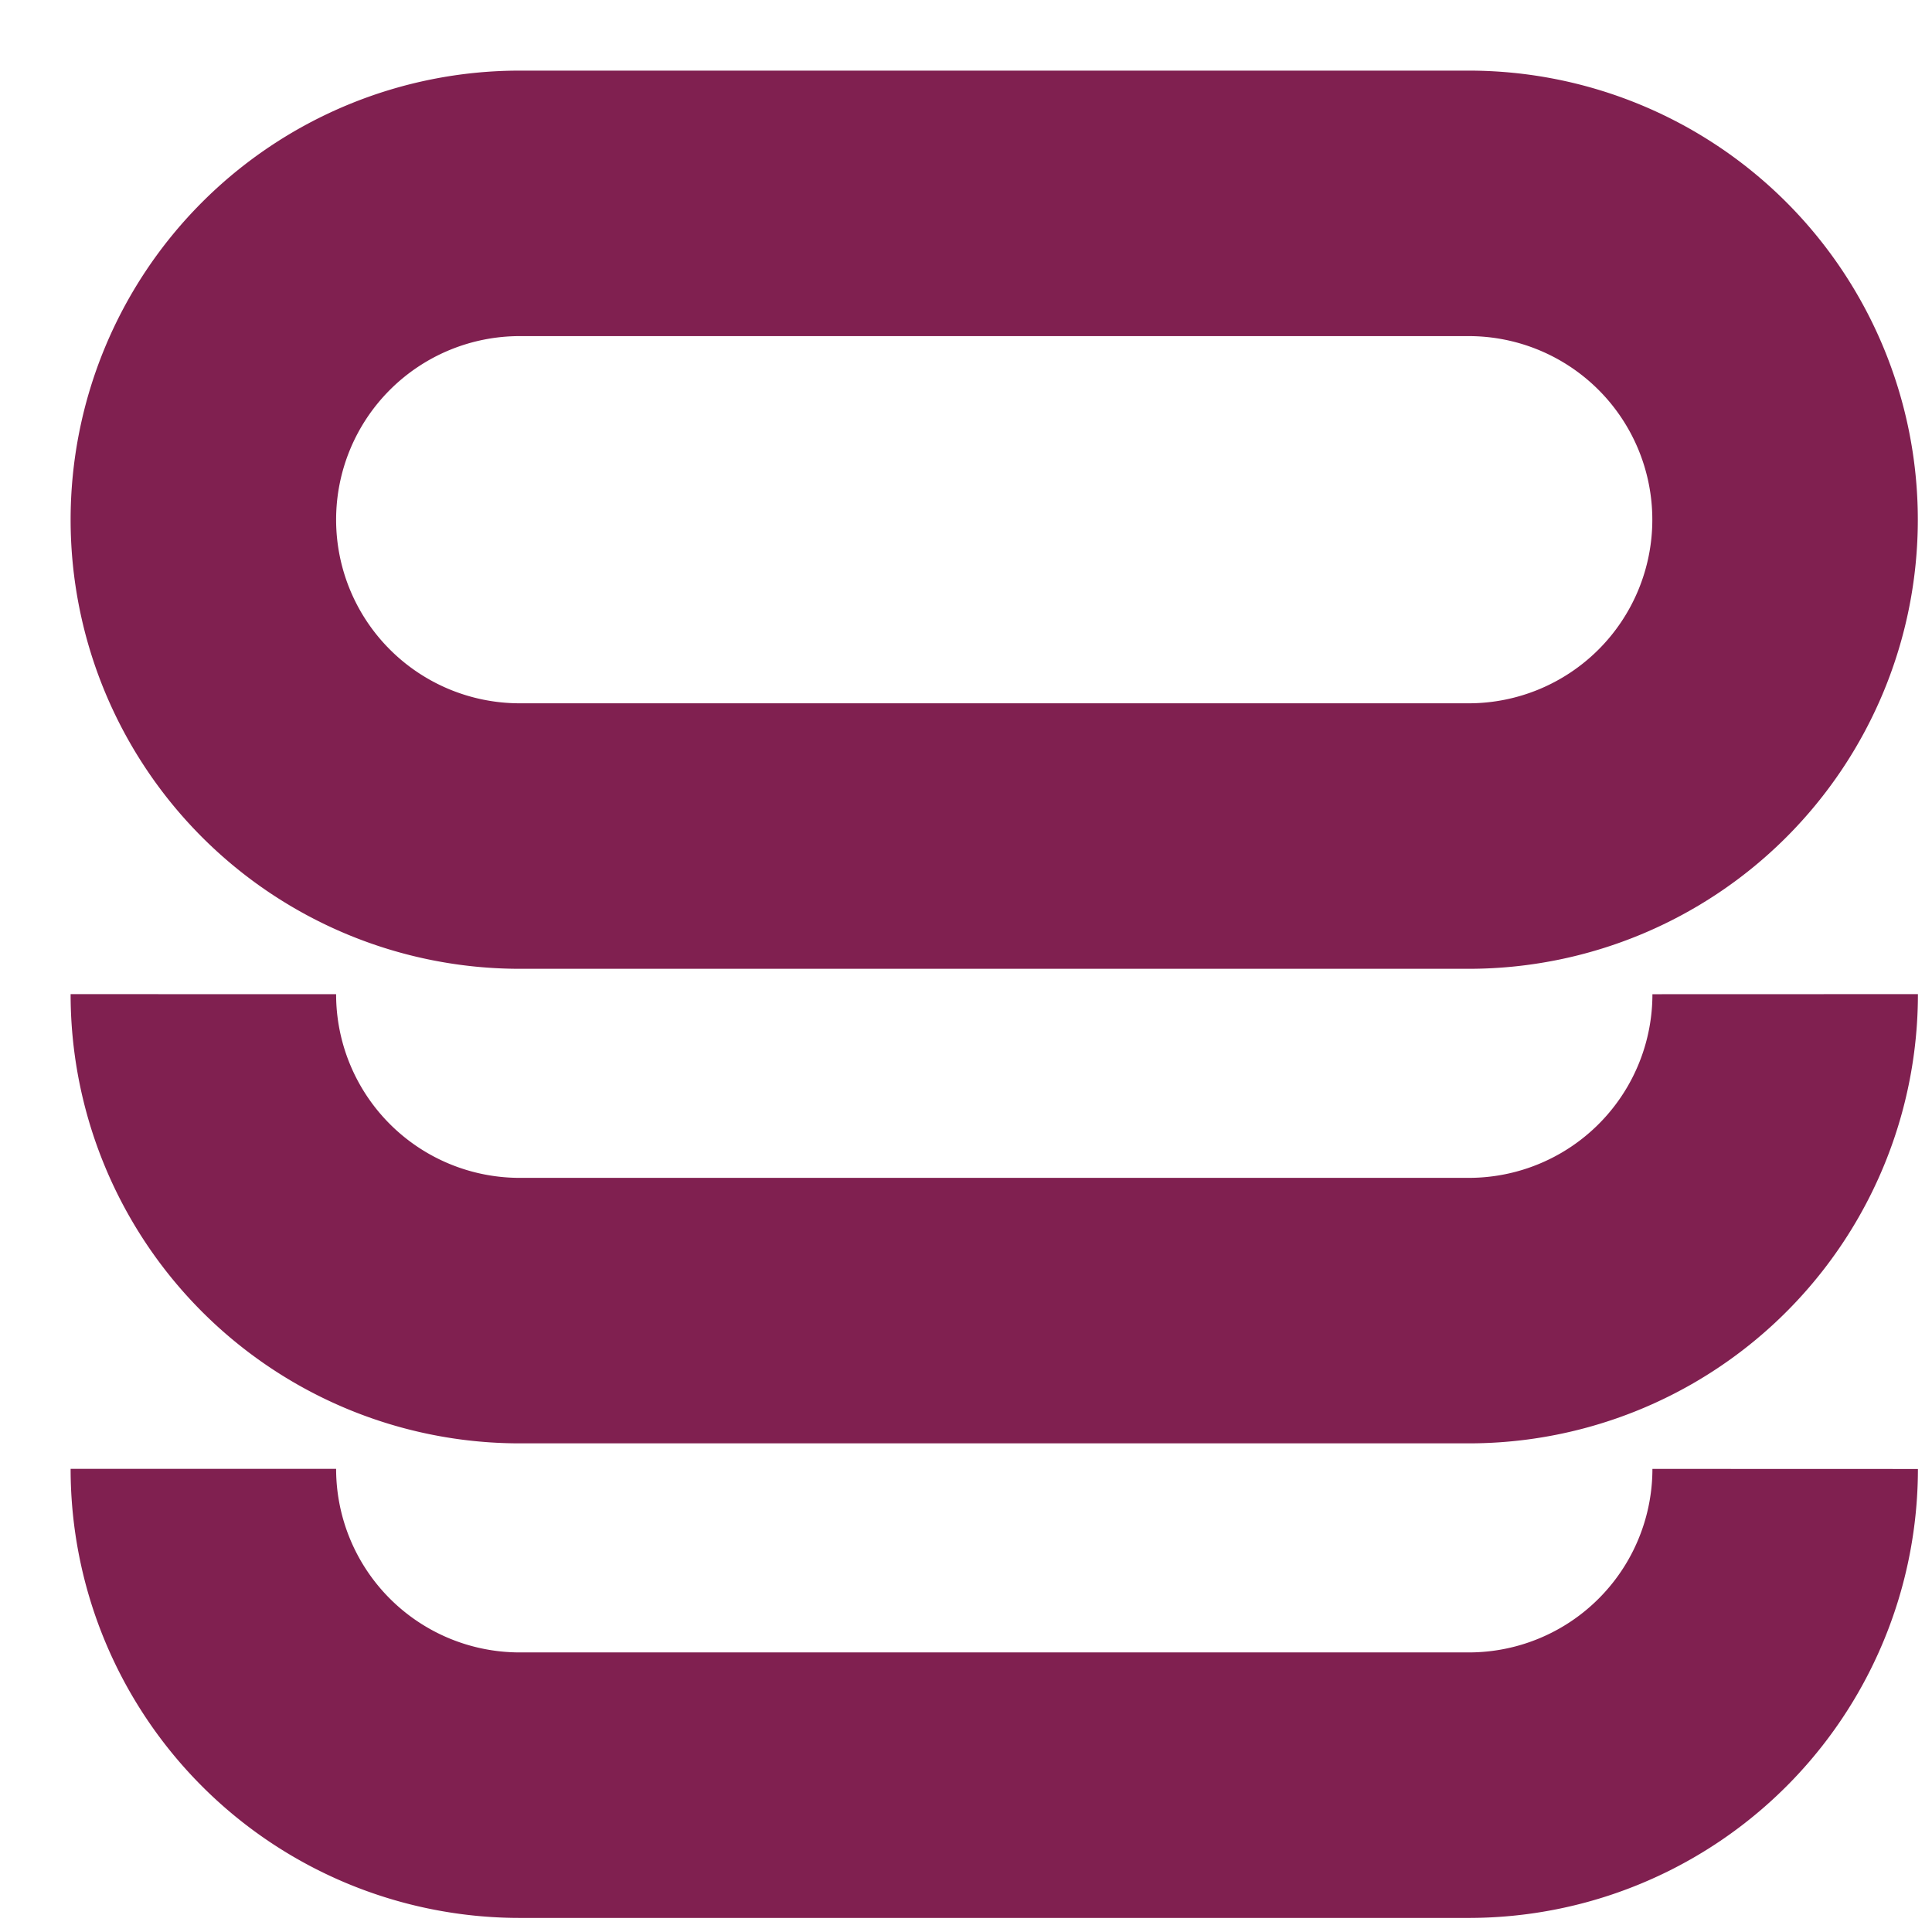 <svg xmlns="http://www.w3.org/2000/svg" width="19" height="19" fill="none" viewBox="0 0 19 19"><path stroke="#802050" stroke-width="2.611" d="M5.111 2a3.111 3.111 0 1 0 0 6.222h9.333a3.111 3.111 0 1 0 0-6.222H5.111Z" clip-rule="evenodd"/><path stroke="#802050" stroke-width="2.611" d="M2 14.445a3.111 3.111 0 0 0 3.111 3.111h9.333a3.111 3.111 0 0 0 3.112-3.11M2 9.777a3.111 3.111 0 0 0 3.111 3.112h9.333a3.111 3.111 0 0 0 3.112-3.112"/></svg>